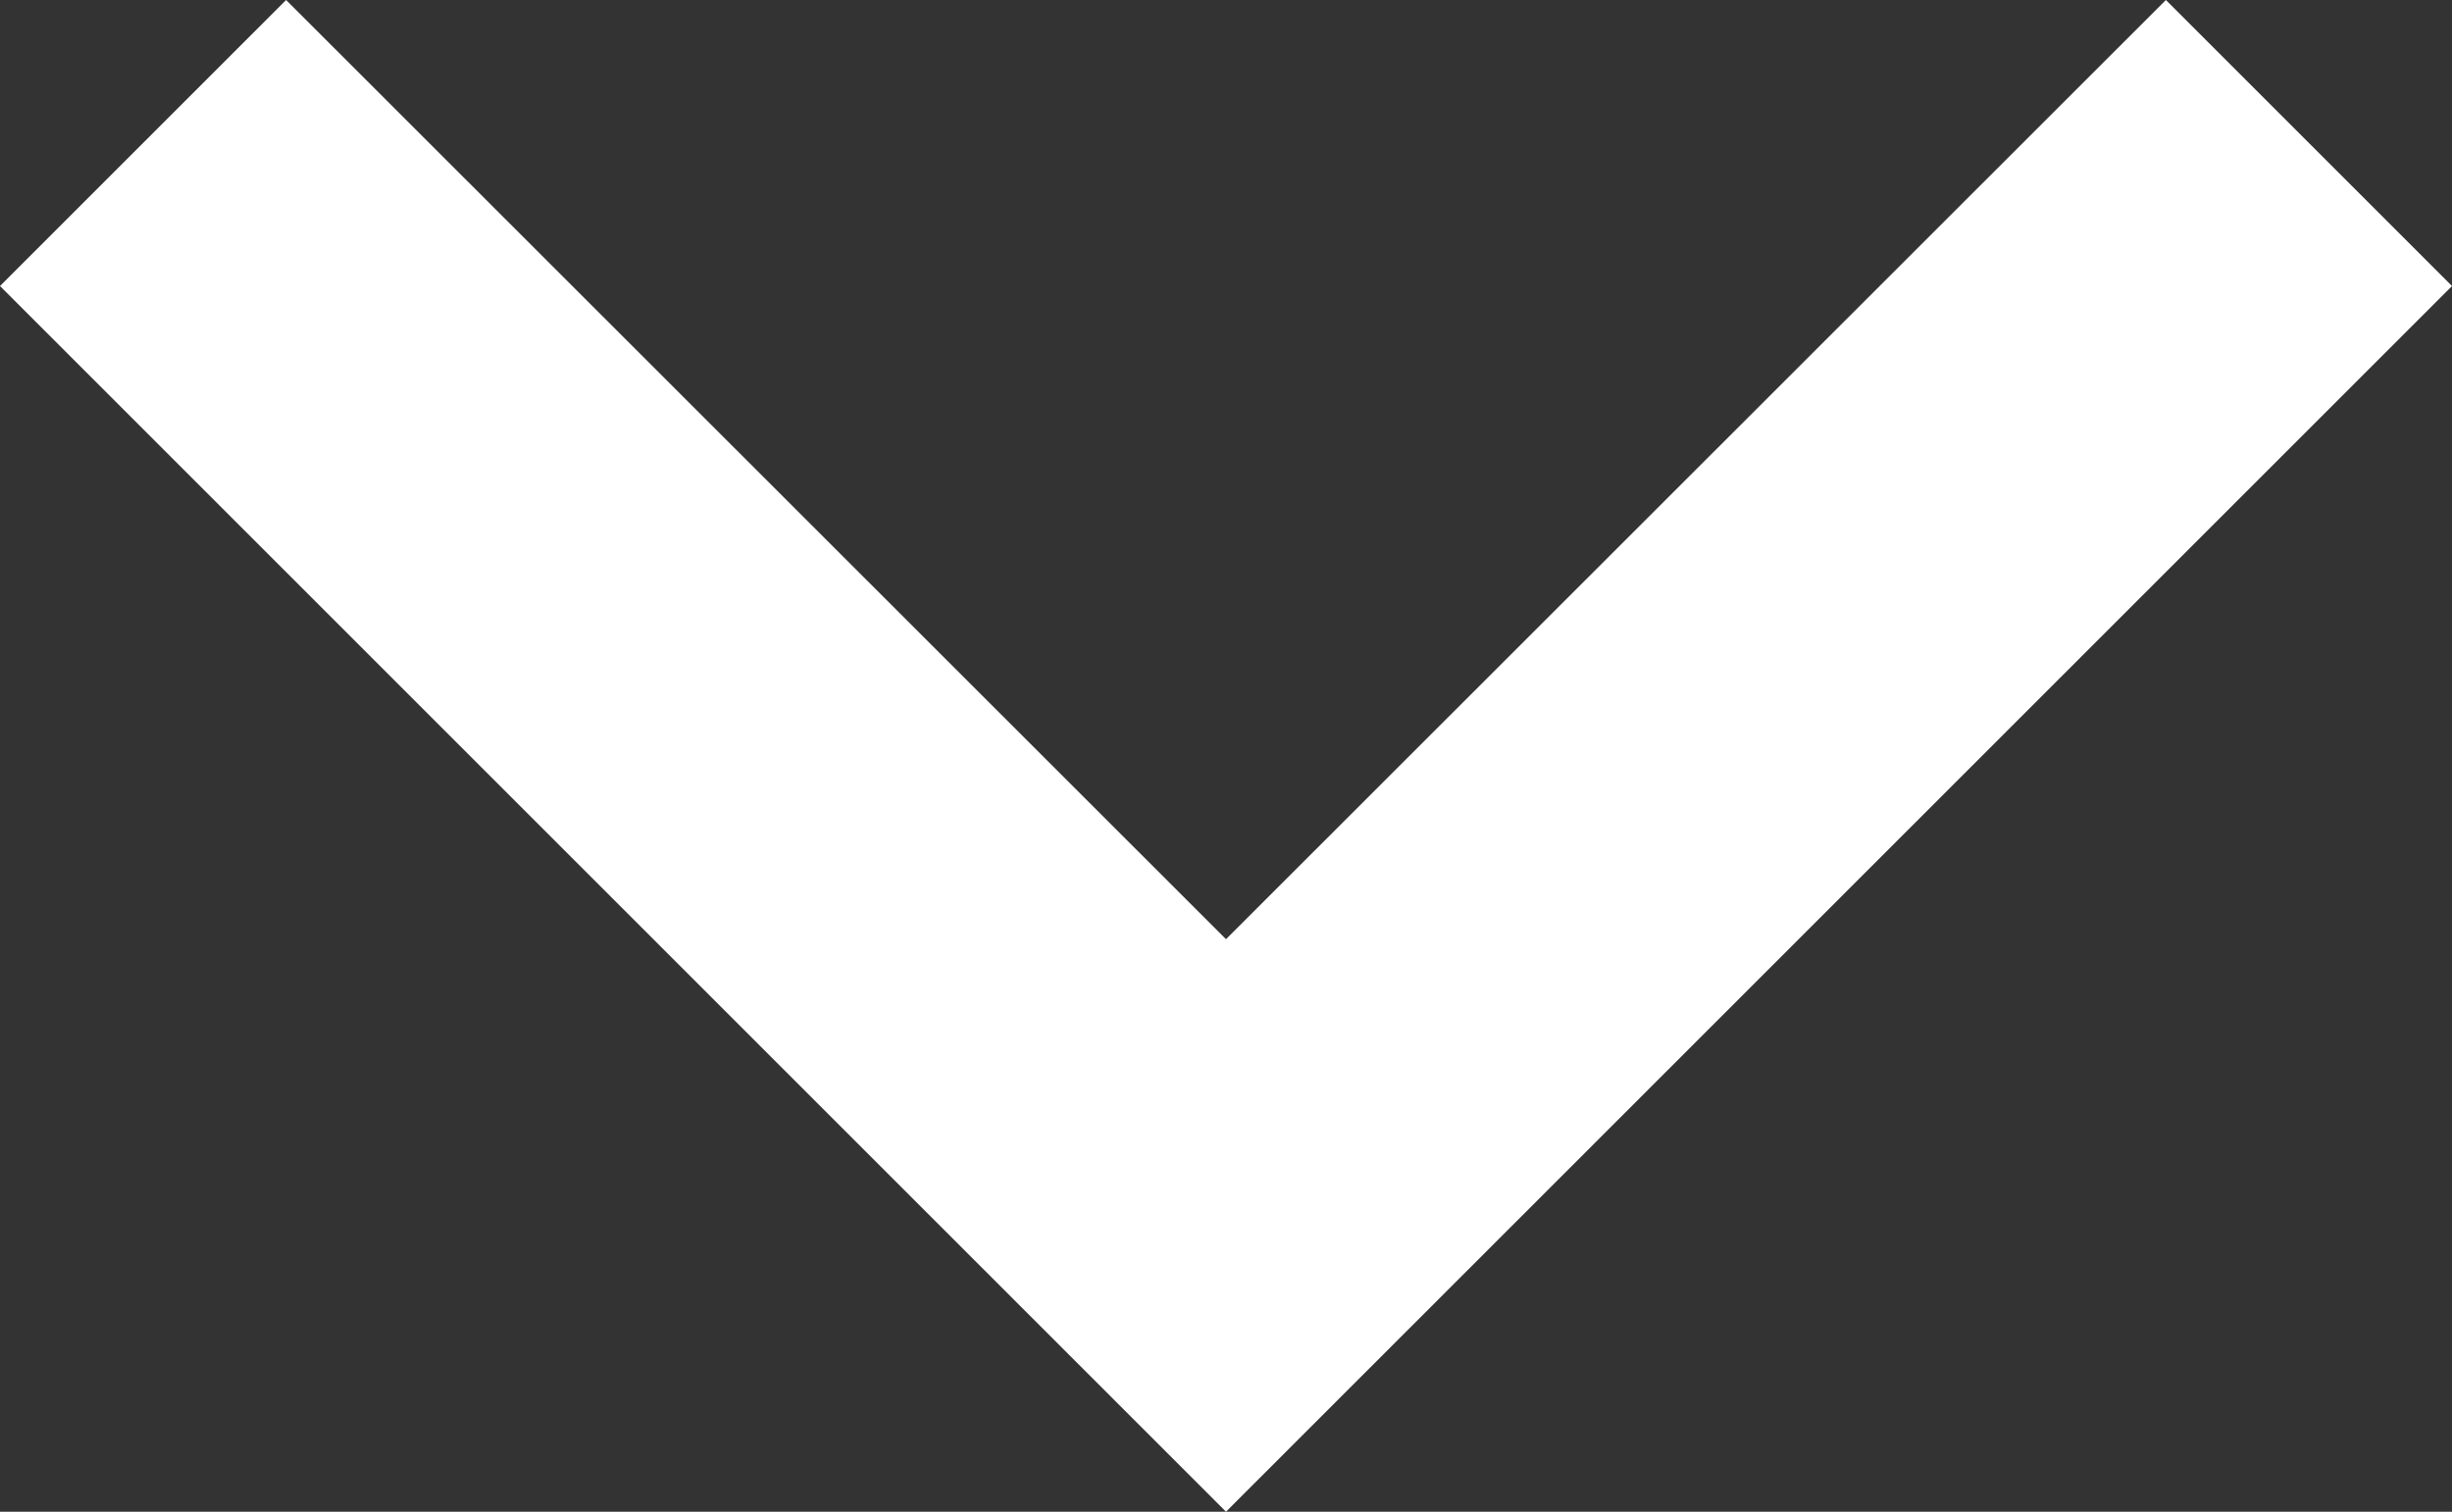 <svg xmlns="http://www.w3.org/2000/svg" width="16.052" height="9.899" viewBox="0 0 16.052 9.899">
  <rect x="0" y="0" width="16.052" height="9.899" fill="#333333" stroke="none"/>
  <path id="ic-chevron-bottom-white" d="M60.523,0,58.65,1.873,64.8,8.026,58.65,14.179l1.873,1.873,8.026-8.026Z" transform="translate(16.052 -58.65) rotate(90)" fill="#fff"/>
</svg>
